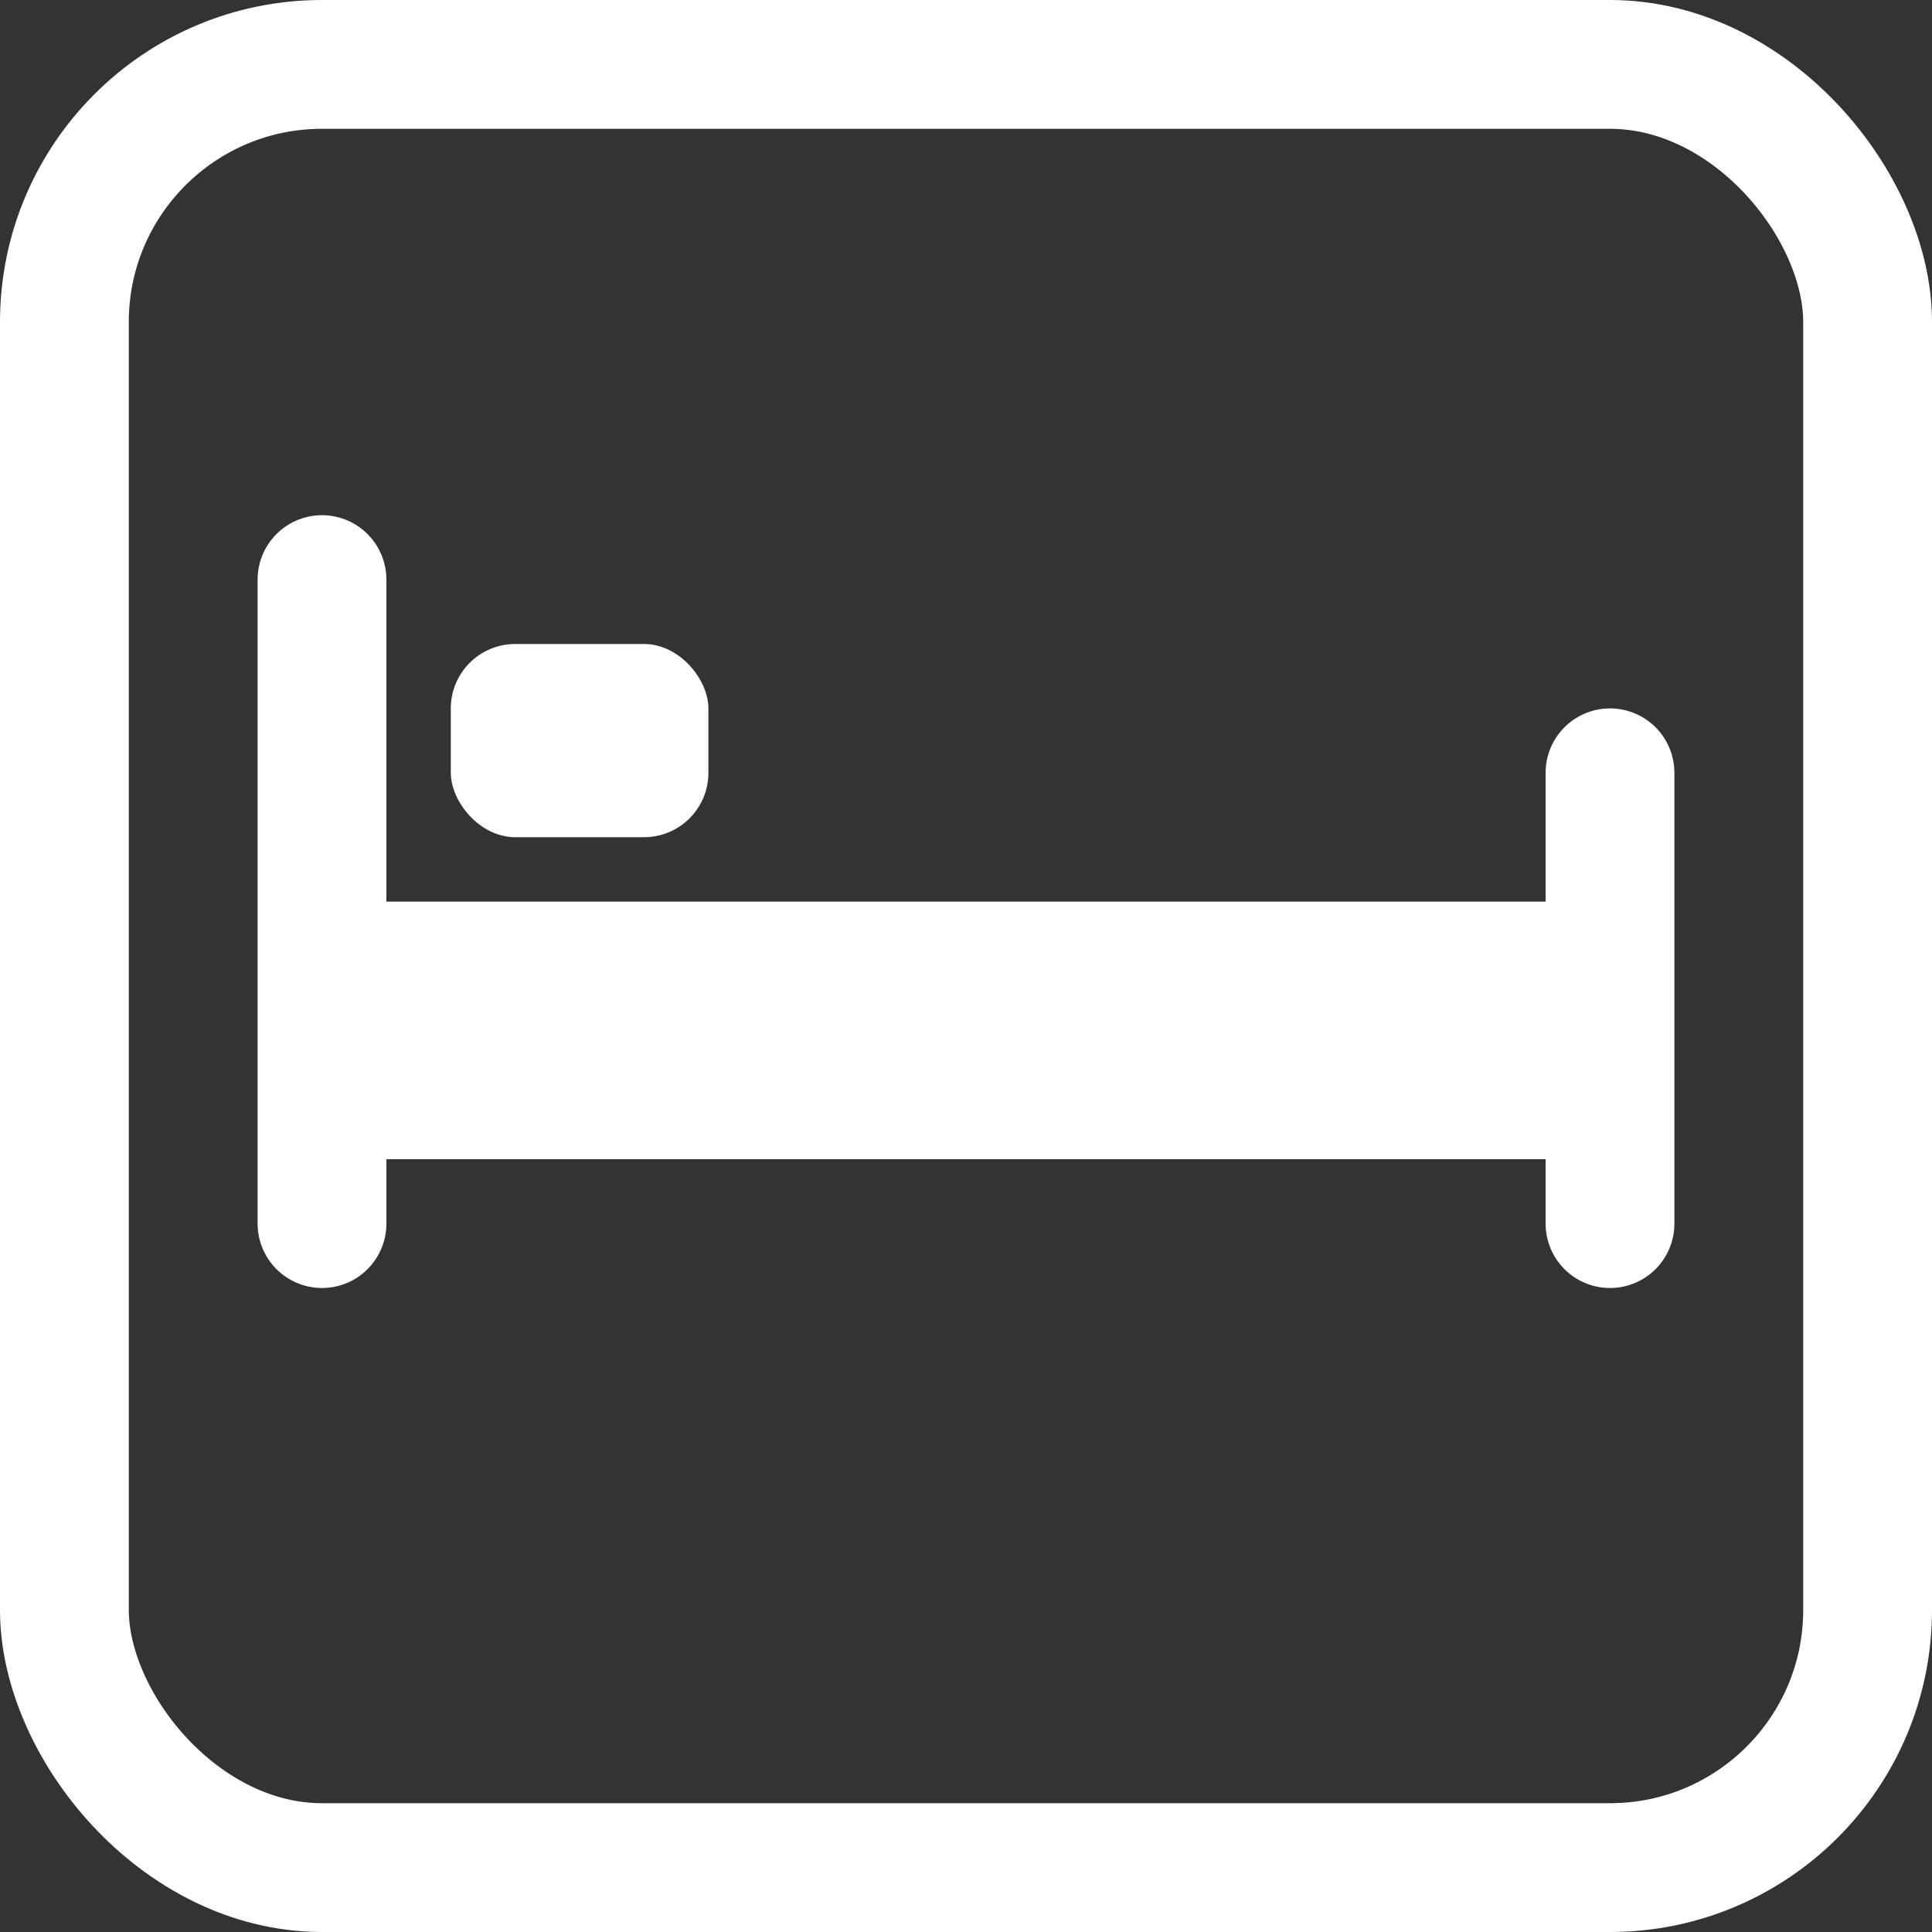 <?xml version="1.0" encoding="UTF-8"?> <svg xmlns="http://www.w3.org/2000/svg" width="30" height="30" viewBox="0 0 30 30" fill="none"><rect x="0" y="0" width="30" height="30" fill="#333333" stroke="none"/> <rect x="1" y="1" width="28" height="28" rx="4" stroke="white" stroke-width="2"></rect> <path d="M5 9L5 19" stroke="white" stroke-width="2" stroke-linecap="round"></path> <path d="M7 16L23 16" stroke="white" stroke-width="4" stroke-linecap="square"></path> <path d="M25 12L25 19" stroke="white" stroke-width="2" stroke-linecap="round"></path> <rect x="7" y="10" width="4" height="3" rx="1" fill="white"></rect> </svg> 